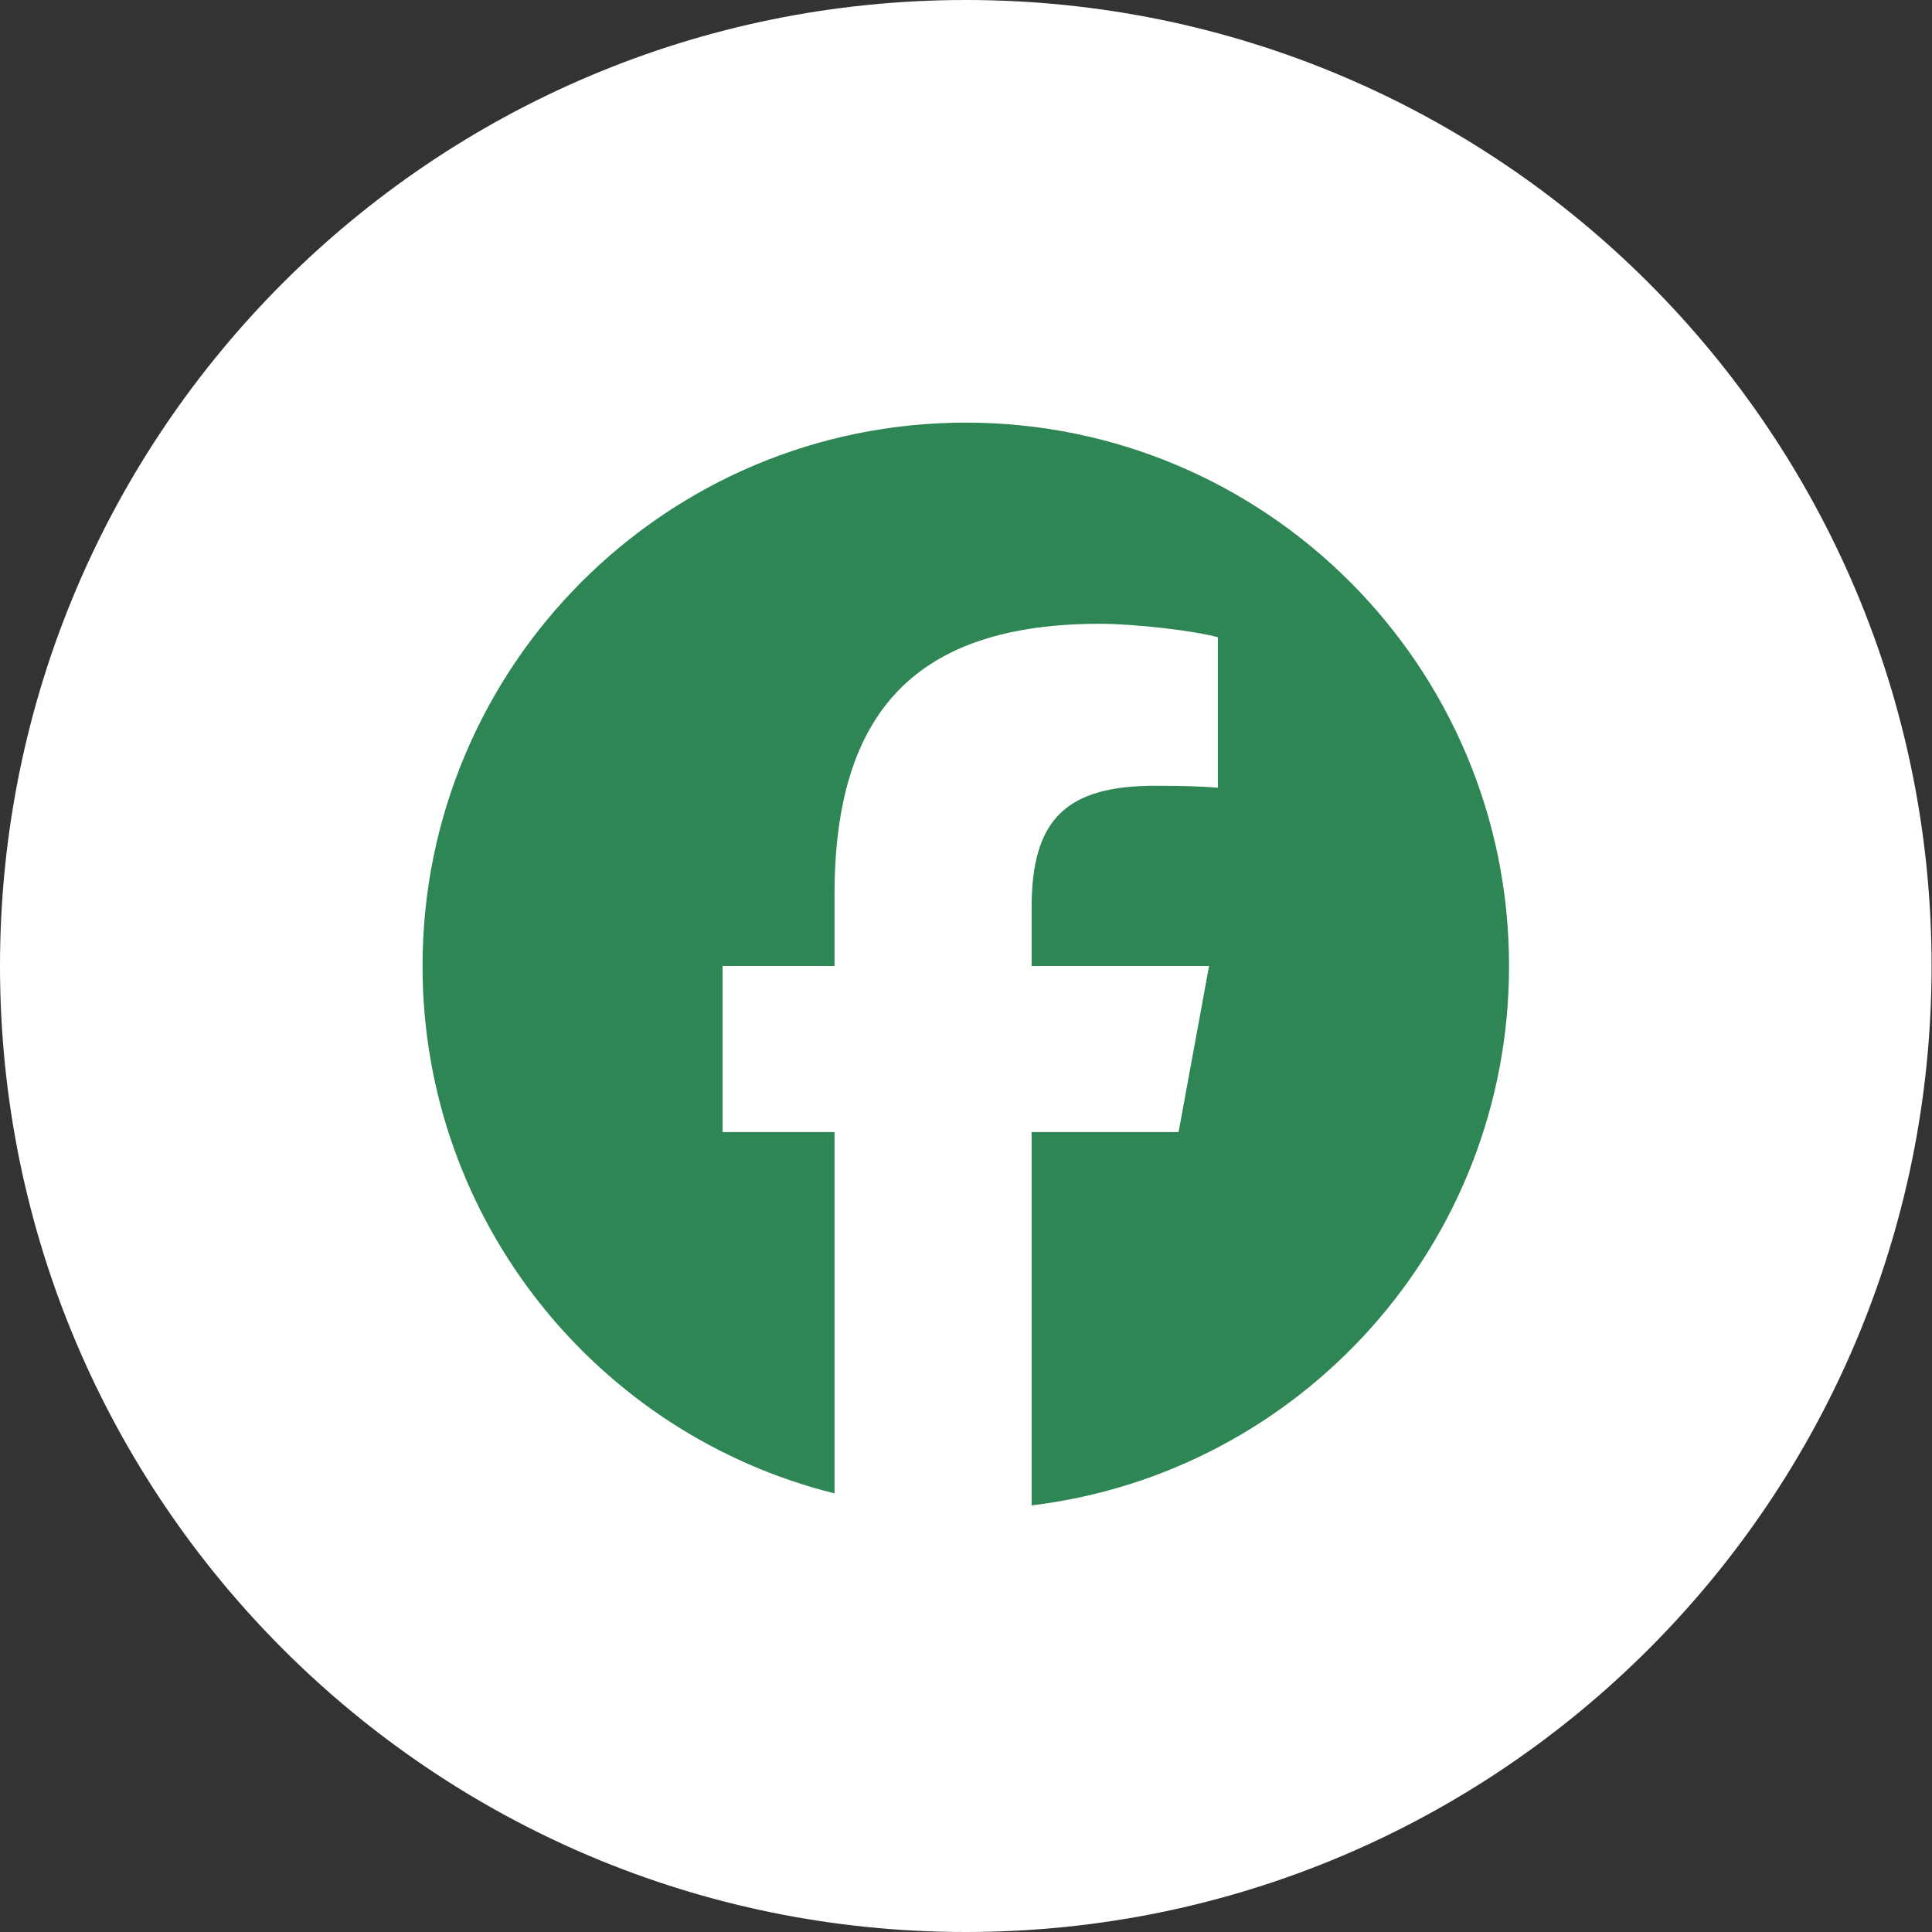 <svg width="64" height="64" viewBox="0 0 64 64" fill="none" xmlns="http://www.w3.org/2000/svg">
<rect x="0" y="0" width="64" height="64" fill="#333333" stroke="none"/>
<circle cx="32" cy="32" r="30" fill="#2D8653"/>
<path d="M31.993 0C49.662 2.64698e-05 63.986 14.327 63.986 32C63.986 49.673 49.662 64 31.993 64C14.324 64 0 49.673 0 32C0 14.327 14.324 0 31.993 0ZM31.993 14C22.054 14 13.997 22.059 13.997 32C13.997 40.441 19.807 47.524 27.645 49.47V37.501H23.935V32H27.645V29.63C27.645 23.503 30.418 20.664 36.432 20.664C37.572 20.664 39.539 20.887 40.344 21.11V26.097C39.919 26.052 39.181 26.029 38.265 26.029C35.314 26.029 34.174 27.148 34.174 30.055V32H40.052L39.042 37.501H34.174V49.868C43.085 48.792 49.989 41.203 49.989 32C49.989 22.059 41.932 14 31.993 14Z" fill="white"/>
</svg>
